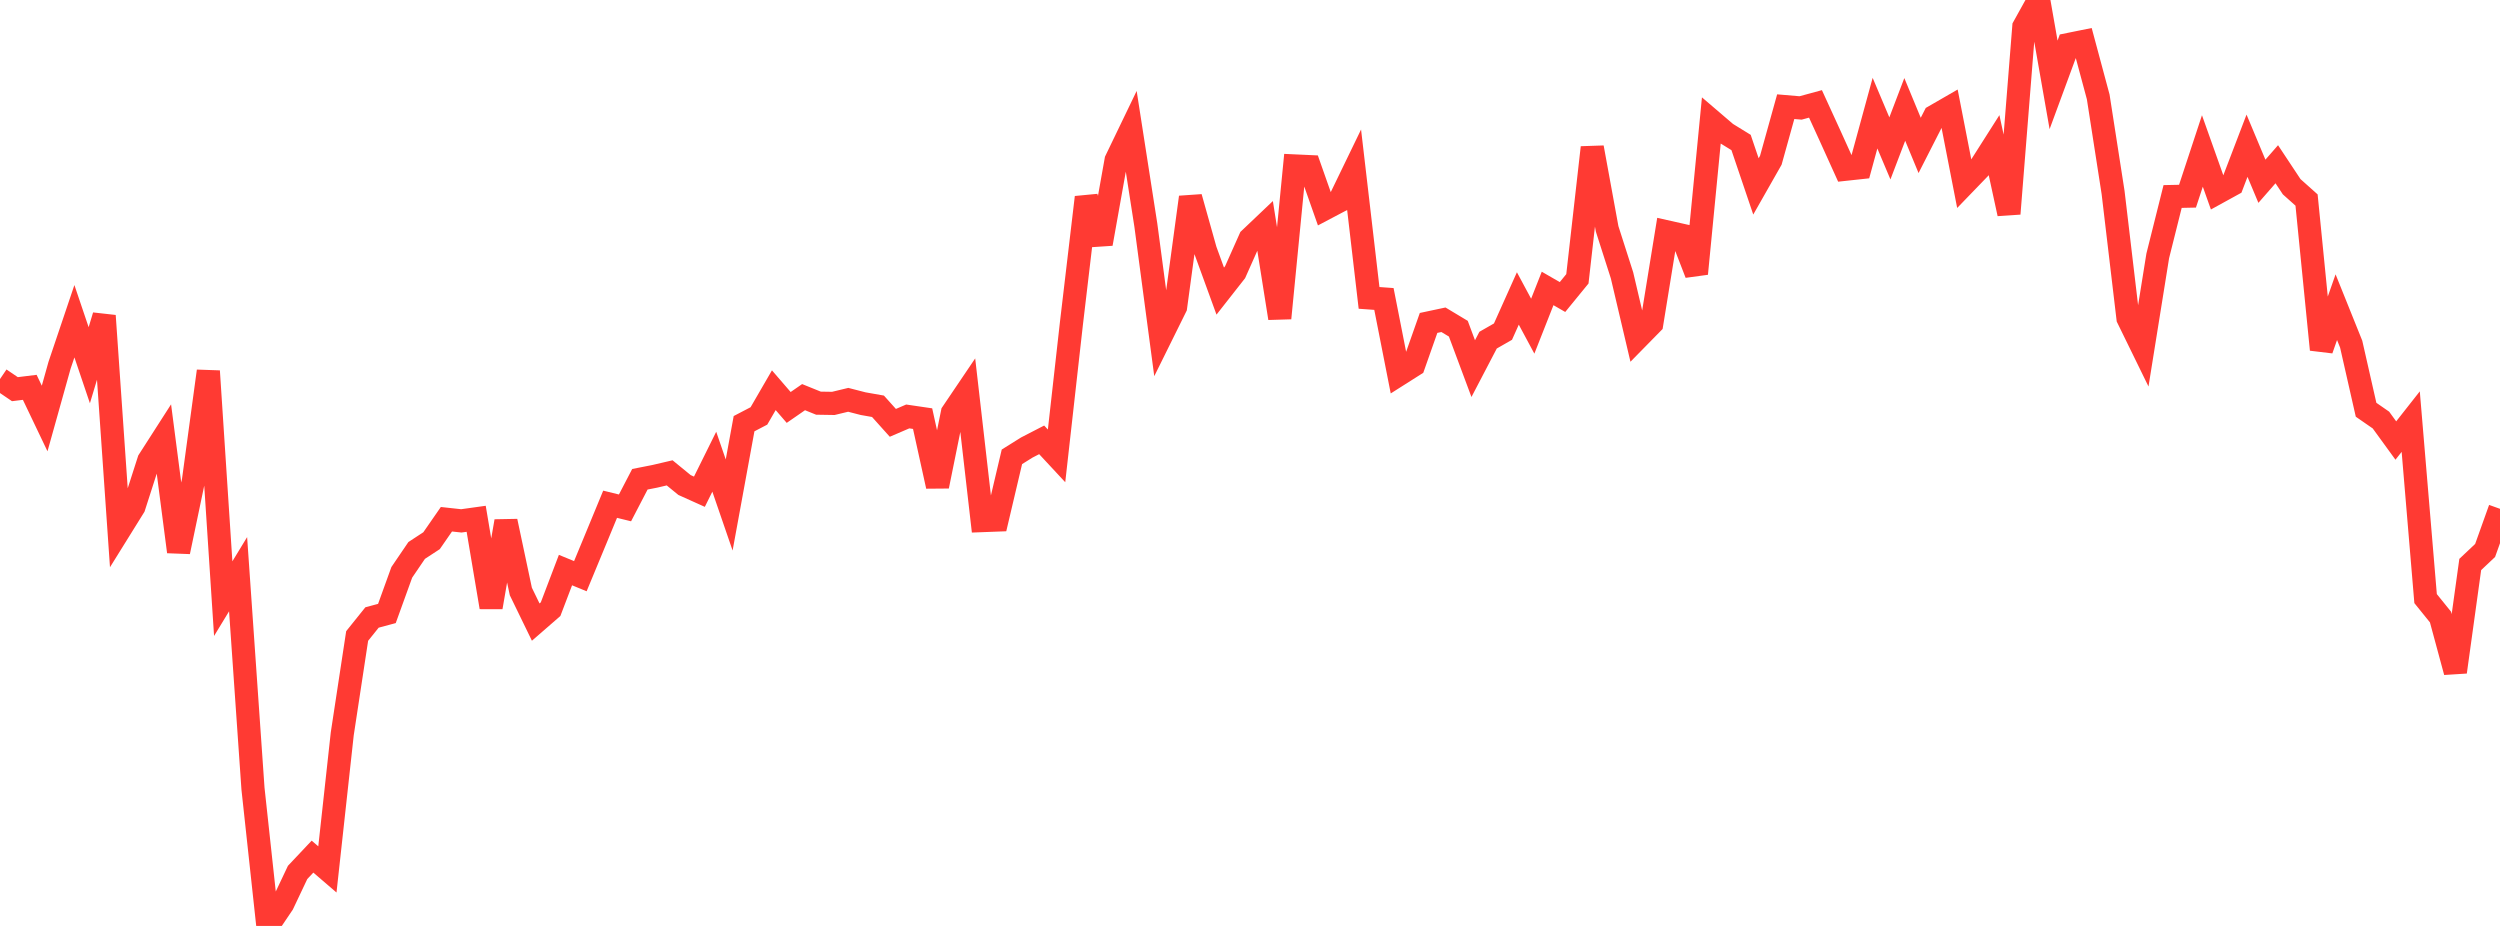 <?xml version="1.0" standalone="no"?>
<!DOCTYPE svg PUBLIC "-//W3C//DTD SVG 1.1//EN" "http://www.w3.org/Graphics/SVG/1.1/DTD/svg11.dtd">

<svg width="135" height="50" viewBox="0 0 135 50" preserveAspectRatio="none" 
  xmlns="http://www.w3.org/2000/svg"
  xmlns:xlink="http://www.w3.org/1999/xlink">


<polyline points="0.0, 20.469 0.804, 21.015 1.607, 20.916 2.411, 22.599 3.214, 19.729 4.018, 17.346 4.821, 19.722 5.625, 17.051 6.429, 28.659 7.232, 27.367 8.036, 24.864 8.839, 23.613 9.643, 29.794 10.446, 25.956 11.25, 20.041 12.054, 32.327 12.857, 31.007 13.661, 42.585 14.464, 50.0 15.268, 48.807 16.071, 47.111 16.875, 46.258 17.679, 46.949 18.482, 39.627 19.286, 34.344 20.089, 33.344 20.893, 33.128 21.696, 30.907 22.5, 29.724 23.304, 29.198 24.107, 28.039 24.911, 28.127 25.714, 28.015 26.518, 32.791 27.321, 28.147 28.125, 31.939 28.929, 33.593 29.732, 32.895 30.536, 30.784 31.339, 31.114 32.143, 29.173 32.946, 27.229 33.75, 27.426 34.554, 25.88 35.357, 25.722 36.161, 25.534 36.964, 26.191 37.768, 26.553 38.571, 24.932 39.375, 27.269 40.179, 22.879 40.982, 22.46 41.786, 21.072 42.589, 22.002 43.393, 21.446 44.196, 21.771 45.0, 21.784 45.804, 21.59 46.607, 21.797 47.411, 21.939 48.214, 22.834 49.018, 22.488 49.821, 22.606 50.625, 26.256 51.429, 22.292 52.232, 21.104 53.036, 28.112 53.839, 28.082 54.643, 24.669 55.446, 24.167 56.25, 23.752 57.054, 24.617 57.857, 17.464 58.661, 10.657 59.464, 13.163 60.268, 8.657 61.071, 6.991 61.875, 12.153 62.679, 18.199 63.482, 16.576 64.286, 10.651 65.089, 13.512 65.893, 15.72 66.696, 14.697 67.5, 12.893 68.304, 12.129 69.107, 17.182 69.911, 8.961 70.714, 8.998 71.518, 11.282 72.321, 10.858 73.125, 9.197 73.929, 16.086 74.732, 16.144 75.536, 20.229 76.339, 19.72 77.143, 17.438 77.946, 17.267 78.75, 17.75 79.554, 19.906 80.357, 18.368 81.161, 17.908 81.964, 16.117 82.768, 17.614 83.571, 15.576 84.375, 16.04 85.179, 15.056 85.982, 7.966 86.786, 12.362 87.589, 14.87 88.393, 18.287 89.196, 17.469 90.0, 12.518 90.804, 12.699 91.607, 14.778 92.411, 6.513 93.214, 7.2 94.018, 7.695 94.821, 10.066 95.625, 8.652 96.429, 5.761 97.232, 5.829 98.036, 5.61 98.839, 7.365 99.643, 9.141 100.446, 9.054 101.25, 6.11 102.054, 8.013 102.857, 5.908 103.661, 7.852 104.464, 6.277 105.268, 5.813 106.071, 9.933 106.875, 9.1 107.679, 7.836 108.482, 11.54 109.286, 1.448 110.089, 0.0 110.893, 4.583 111.696, 2.404 112.5, 2.241 113.304, 5.234 114.107, 10.397 114.911, 17.184 115.714, 18.826 116.518, 13.818 117.321, 10.611 118.125, 10.594 118.929, 8.152 119.732, 10.411 120.536, 9.969 121.339, 7.869 122.143, 9.788 122.946, 8.869 123.75, 10.083 124.554, 10.802 125.357, 18.877 126.161, 16.588 126.964, 18.584 127.768, 22.127 128.571, 22.683 129.375, 23.789 130.179, 22.767 130.982, 32.324 131.786, 33.319 132.589, 36.286 133.393, 30.482 134.196, 29.725 135.0, 27.476" fill="none" stroke="#ff3a33" stroke-width="1.25"/>

</svg>